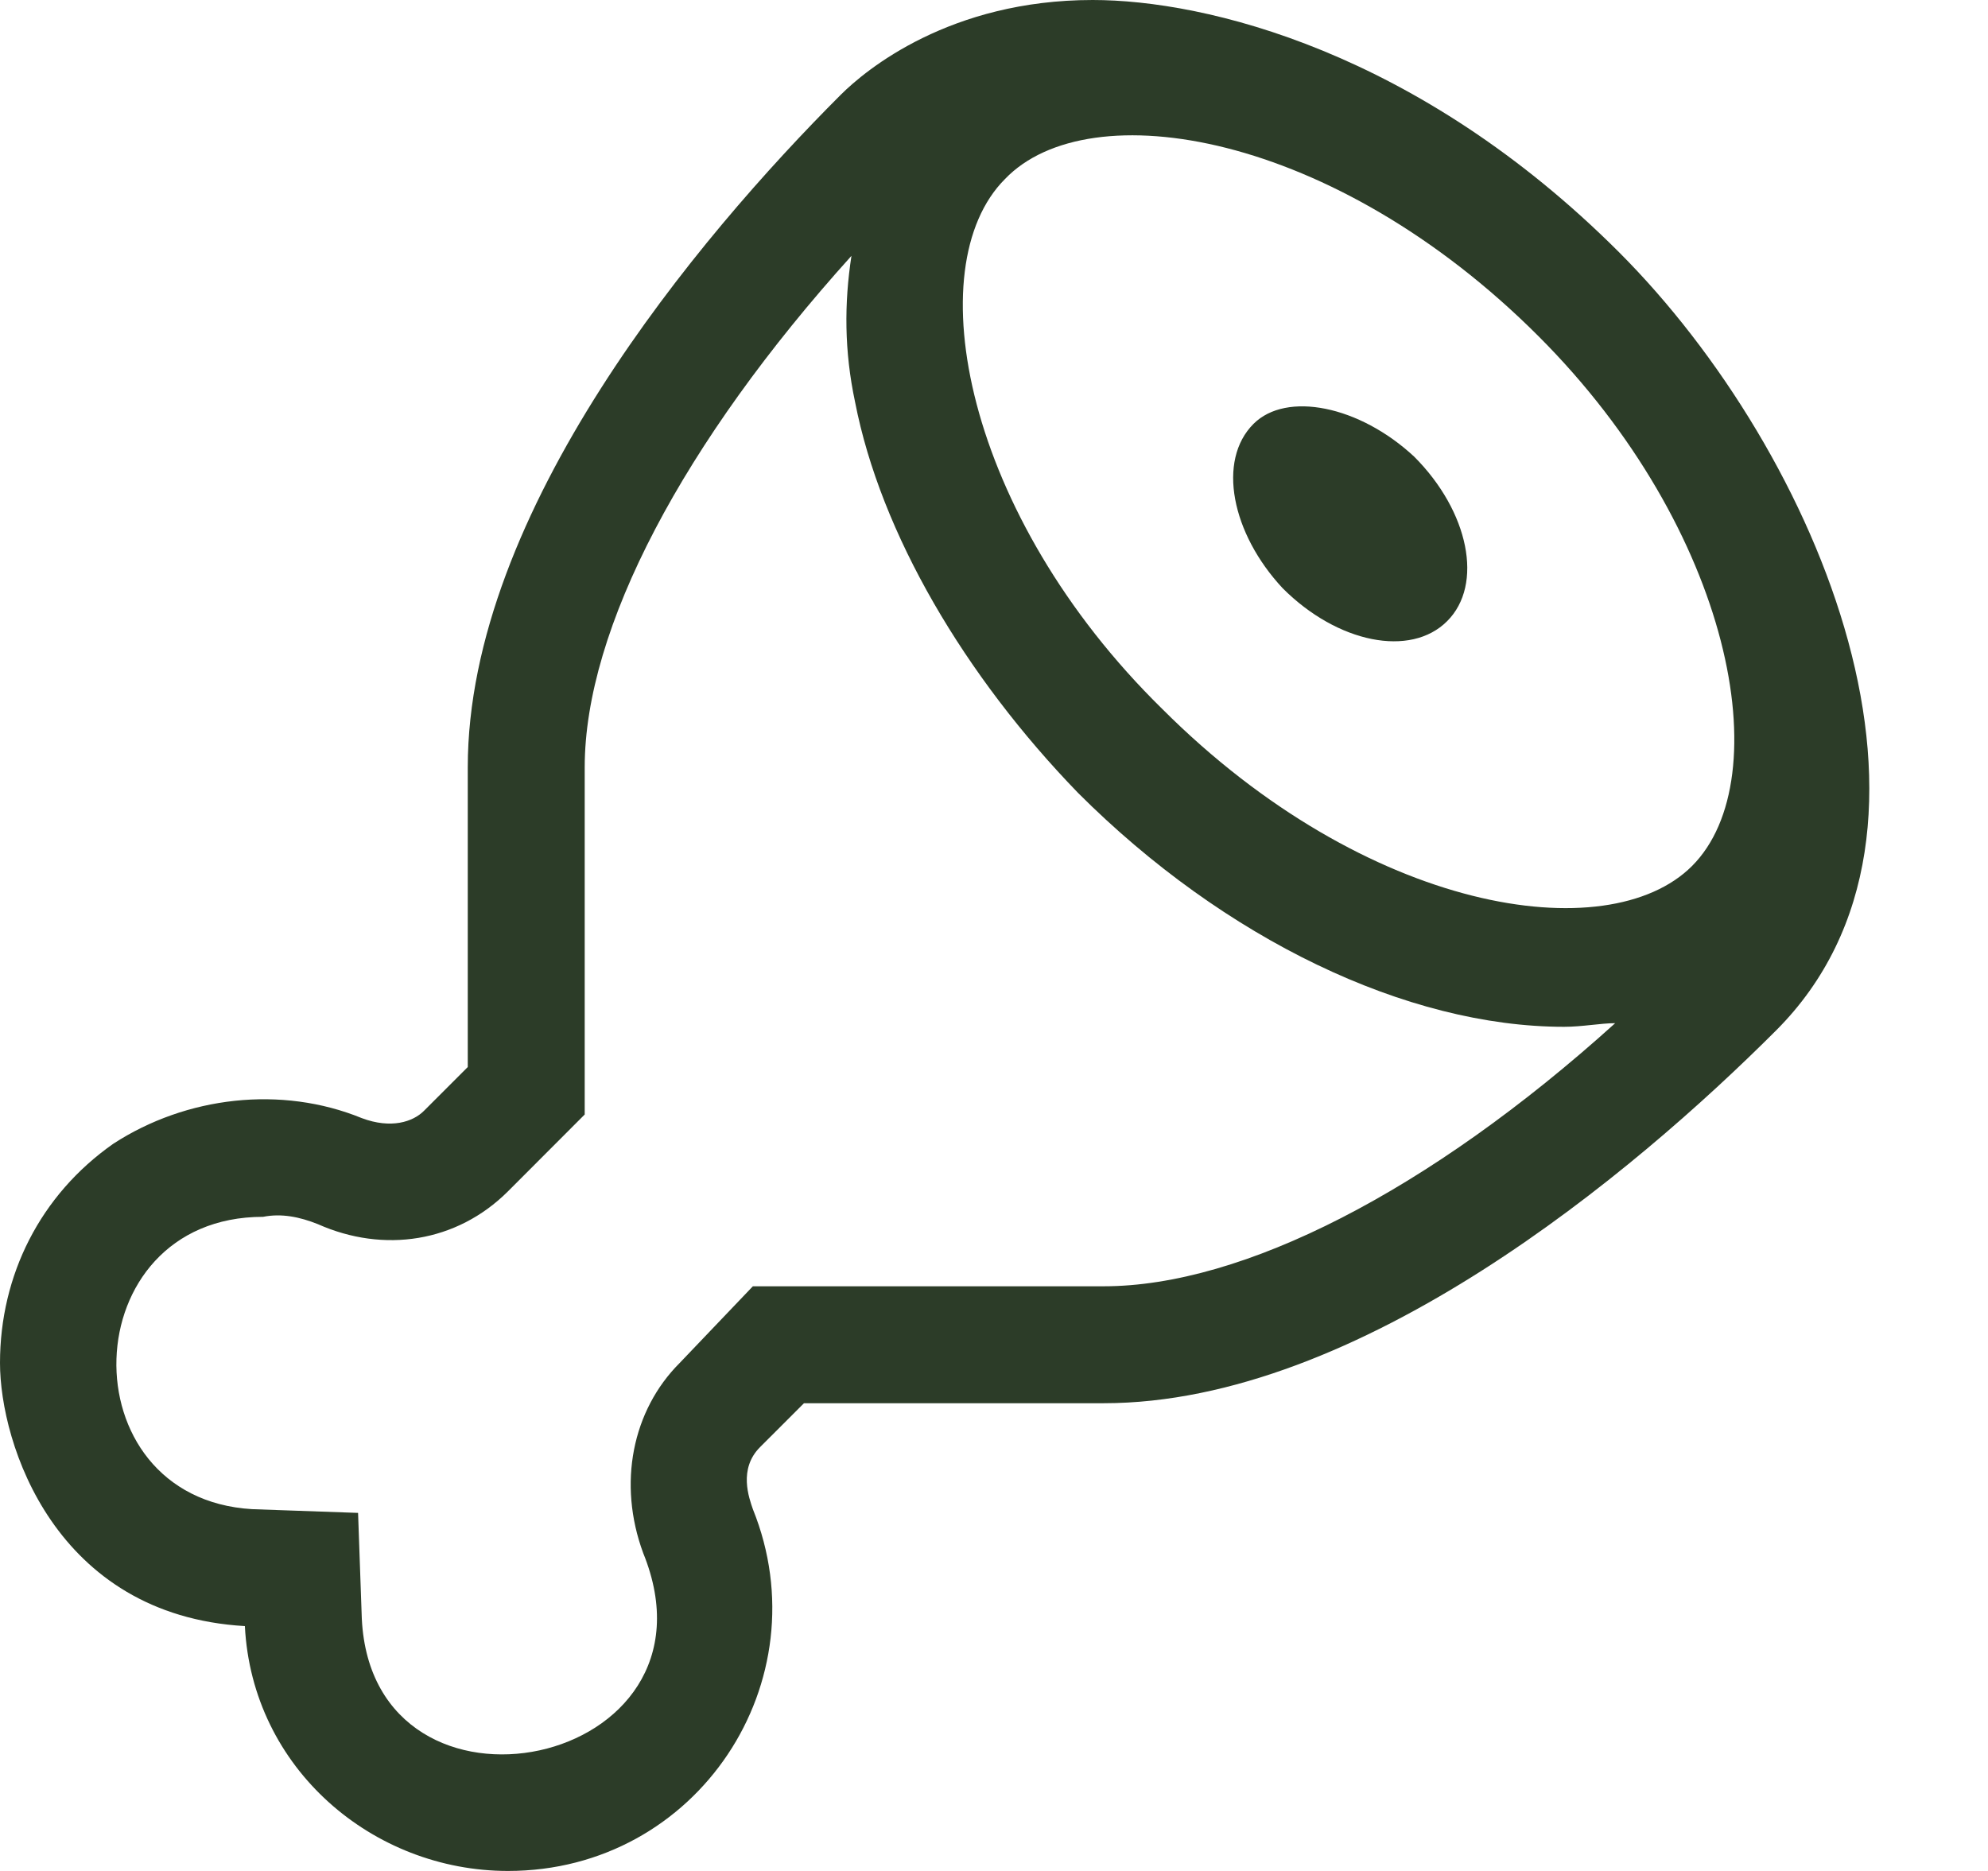 <svg width="17" height="16" viewBox="0 0 17 16" fill="none" xmlns="http://www.w3.org/2000/svg">
<path d="M10.719 3.625C11 3.344 11.625 3.469 12.094 3.906C12.562 4.375 12.688 5 12.375 5.312C12.062 5.625 11.438 5.5 10.969 5.031C10.531 4.562 10.406 3.938 10.719 3.625ZM13.844 2.156C15.562 3.875 16.906 7.094 15.188 8.812C13.969 10.031 11.625 12 9.438 12H6.875L6.5 12.375C6.312 12.562 6.406 12.812 6.438 12.906C7.031 14.375 5.969 16 4.344 16C3.188 16 2.156 15.125 2.094 13.906C0.469 13.812 0 12.344 0 11.656C0 10.906 0.344 10.219 0.969 9.781C1.594 9.375 2.406 9.281 3.094 9.562C3.344 9.656 3.531 9.594 3.625 9.5L4 9.125V6.562C4 4.375 5.969 2.031 7.188 0.812C7.406 0.594 8.125 0 9.344 0C10.312 0 12.125 0.438 13.844 2.156ZM9.438 11C10.625 11 12.219 10.188 13.812 8.75C13.688 8.75 13.531 8.781 13.375 8.781C12.031 8.781 10.469 8.031 9.219 6.781C8.25 5.781 7.531 4.562 7.312 3.438C7.219 3 7.219 2.594 7.281 2.188C5.844 3.781 5 5.375 5 6.562V9.531L4.344 10.188C3.906 10.625 3.281 10.719 2.719 10.469C2.562 10.406 2.406 10.375 2.25 10.406C0.625 10.406 0.562 12.812 2.156 12.906L3.062 12.938L3.094 13.844C3.188 15.75 6.25 15.125 5.5 13.281C5.281 12.688 5.406 12.062 5.812 11.656L6.438 11H9.438ZM14.469 7.406C15.219 6.656 14.812 4.531 13.156 2.875C11.406 1.125 9.312 0.781 8.594 1.531C7.844 2.281 8.25 4.406 9.938 6.062C11.688 7.812 13.75 8.125 14.469 7.406Z" fill="#2C3C28"/>
</svg>
